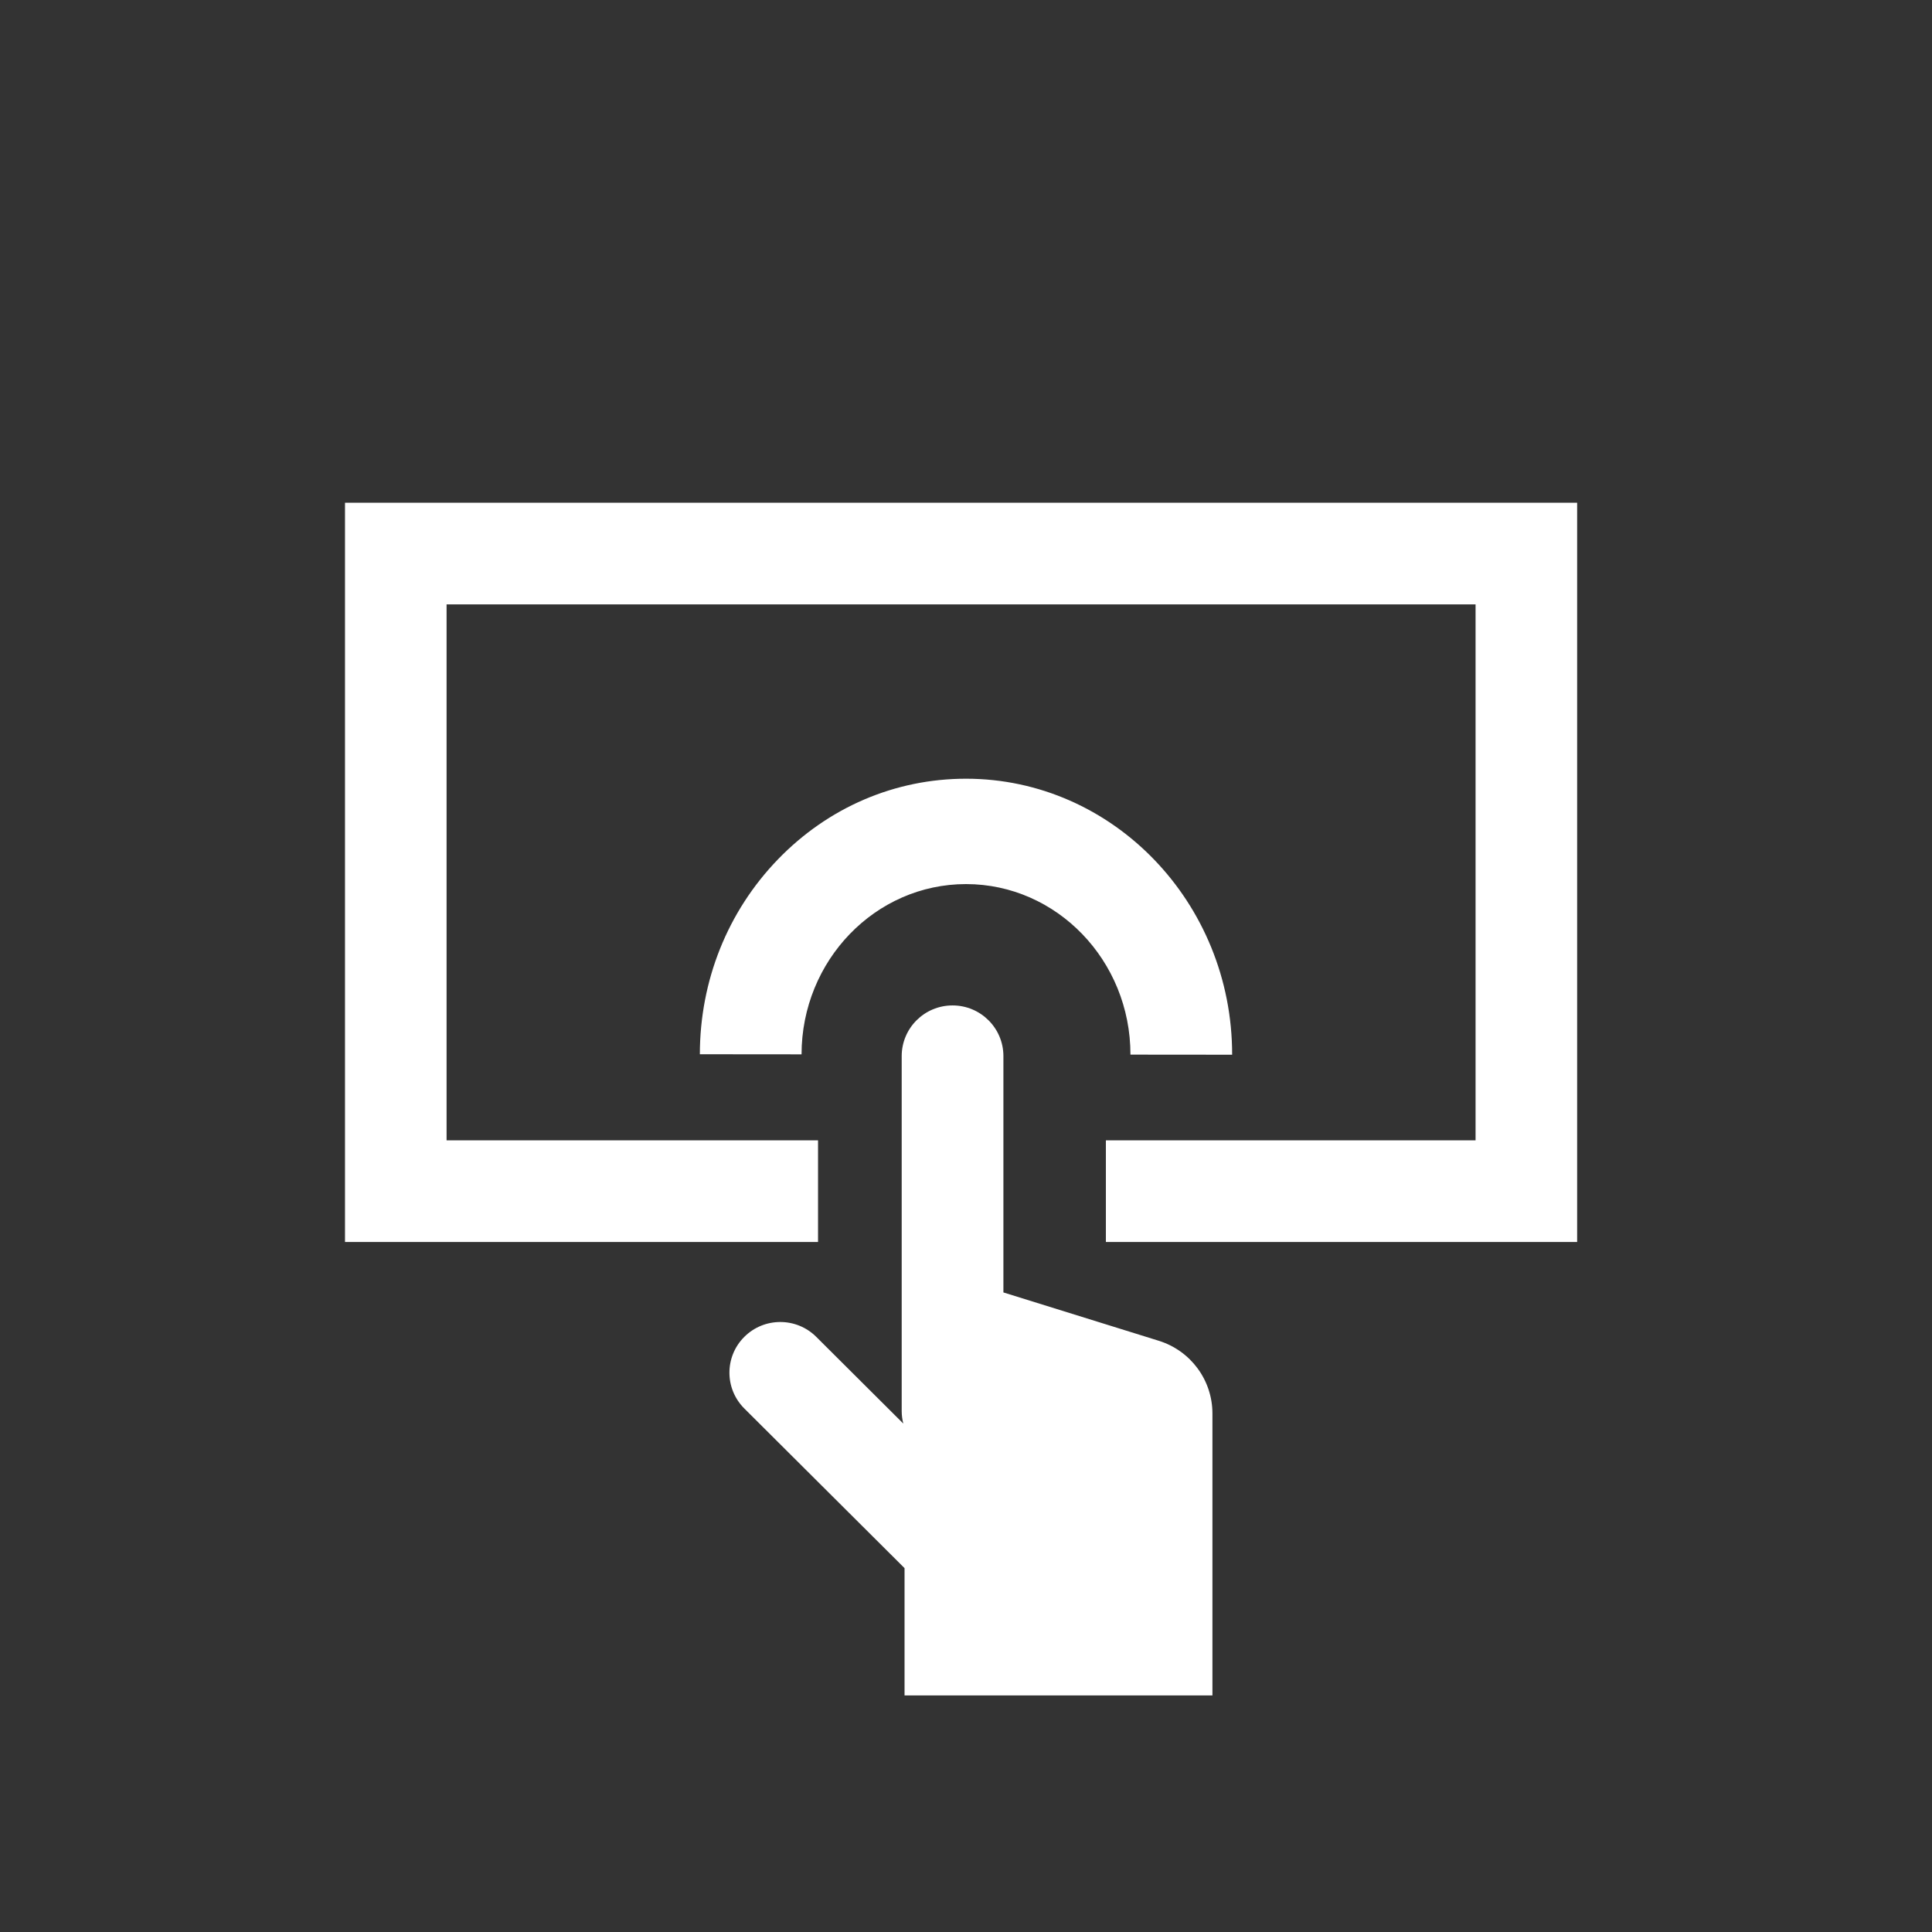 <?xml version="1.0" encoding="UTF-8"?>
<svg width="196px" height="196px" viewBox="0 0 196 196" version="1.1" xmlns="http://www.w3.org/2000/svg" xmlns:xlink="http://www.w3.org/1999/xlink">
    <rect x="0" y="0" width="196" height="196" fill="#333333" stroke="none"/>
    <title>connex-health-portal</title>
    <g id="connex-health-portal" stroke="none" stroke-width="1" fill="none" fill-rule="evenodd" transform="translate(-0, 0)">
        <path d="M117.555,136.02 L101.795,131.117 L101.795,107.14 C101.795,104.301 99.485,102 96.636,102 C93.787,102 91.477,104.301 91.477,107.14 L91.477,143.162 C91.477,143.597 91.538,144.019 91.64,144.422 L82.807,135.622 C80.792,133.615 77.526,133.615 75.511,135.622 C73.496,137.629 73.496,140.883 75.511,142.891 L91.765,159.085 L91.765,172 L123,172 L123,143.397 C123,140.015 120.794,137.027 117.555,136.02 L117.555,136.02 Z M98.023,79 L98,79 C90.797,79 84.022,81.904 78.924,87.178 C73.821,92.457 71.006,99.48 71,106.953 L81.317,106.962 C81.325,97.434 88.807,89.69 98.001,89.69 L98.015,89.69 C107.213,89.697 114.691,97.459 114.683,106.991 L125,107 C125.012,91.574 112.911,79.013 98.023,79 L98.023,79 Z M160,126 L112.192,126 L112.192,115.687 L149.695,115.687 L149.695,61.313 L45.305,61.313 L45.305,115.687 L82.989,115.687 L82.989,126 L35,126 L35,51 L160,51 L160,126 Z" id="icon" fill="#FFFFFF"></path>
    </g>
</svg>